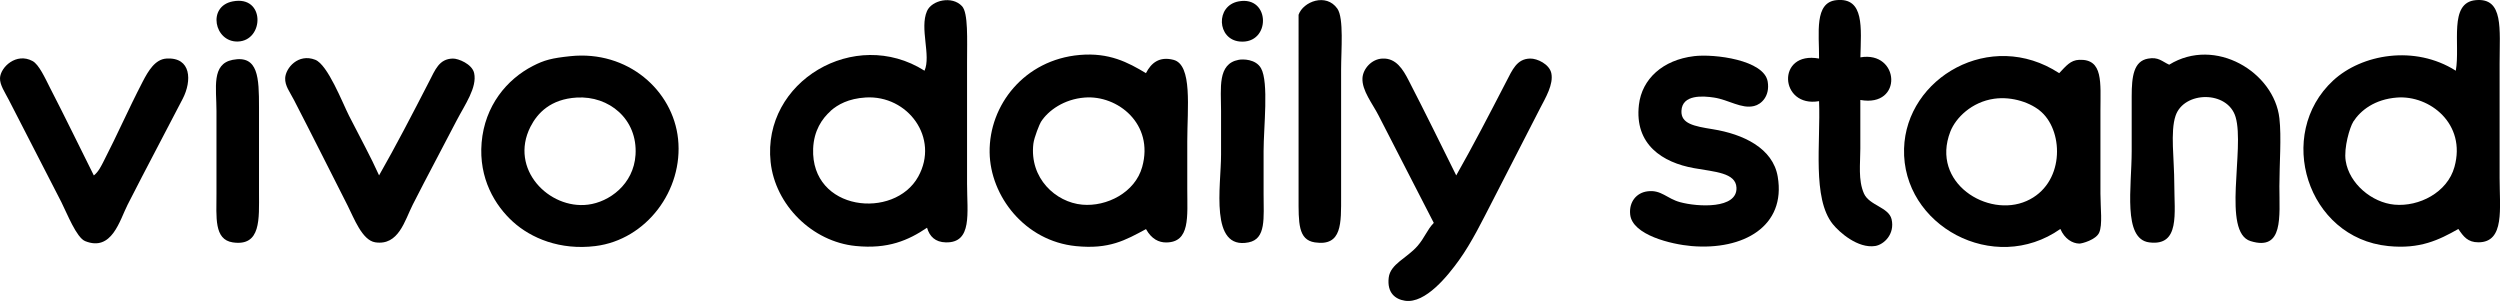 <?xml version="1.0" encoding="UTF-8"?><svg id="_レイヤー_2" xmlns="http://www.w3.org/2000/svg" viewBox="0 0 374.41 45.09"><defs><style>.cls-1{fill-rule:evenodd;}</style></defs><g id="TOP"><path class="cls-1" d="M34.85.21c4.91-.96,4.73,5.92.75,6.01-3.5.09-4.6-5.27-.75-6.01"/><path class="cls-1" d="M138.83,34.11c-2.79,1.88-5.83,3.22-10.68,2.73-6.5-.64-12.06-6.14-12.74-12.58-1.28-12.06,12.6-20.29,23.05-13.67,1-2.27-.76-6.35.37-8.93.71-1.63,3.76-2.34,5.25-.73.94,1.02.75,4.94.75,8.39v18.23c0,4.35.83,8.84-3.18,8.75-1.57-.03-2.44-.89-2.81-2.19M124.41,16.61c-1.31,1.17-2.52,2.95-2.63,5.65-.36,9.39,12.16,10.67,15.74,4.19,3.21-5.79-1.55-12.23-7.87-11.85-2.58.16-4.18,1.06-5.25,2"/><path class="cls-1" d="M185.49.21c4.82-.91,4.87,6.44.19,6.01-3.42-.31-3.68-5.35-.19-6.01"/><path class="cls-1" d="M194.48,2.21c.68-1.97,4.13-3.31,5.81-.91.99,1.42.56,6.22.56,9.11v18.96c0,4.04.18,7.55-3.94,6.93-2.52-.38-2.43-2.98-2.43-6.74V2.21Z"/><path class="cls-1" d="M278.61,8.59c5.91-1.02,6.44,7.55,0,6.38v7.29c0,2.25-.35,4.72.55,6.74.81,1.78,3.7,2.03,4.13,3.83.52,2.24-1.15,3.8-2.44,4.01-2.62.41-5.4-2.07-6.37-3.28-3.1-3.87-1.8-12.13-2.05-18.41-5.93,1.03-6.45-7.56,0-6.38.03-3.83-.76-8.42,2.62-8.75,4.2-.42,3.67,4.19,3.57,8.57"/><path class="cls-1" d="M368.16,34.3c-2.92,1.65-5.74,3.03-10.49,2.55-12.16-1.21-16.98-16.72-8.24-24.8,4.26-3.93,12.19-5.37,18.36-1.46.7-3.98-1.12-10.21,3-10.57,4.2-.38,3.56,4.35,3.56,9.48v17.13c0,4.58.81,9.66-3.18,9.66-1.59,0-2.23-.86-3-2M352.42,18.26c-.49.77-1.43,3.85-1.12,5.83.53,3.42,3.93,6.25,7.3,6.56,3.67.34,7.93-1.81,8.99-5.65,1.8-6.46-3.72-10.77-8.62-10.39-3.31.26-5.43,1.89-6.56,3.65"/><path class="cls-1" d="M85.44,8.41c8.56-.89,15.34,5.11,16.11,12.39.81,7.69-4.75,15.1-12.37,16.05-5.3.66-9.65-1.18-12.36-3.64-2.69-2.44-5.14-6.48-4.69-11.86.47-5.51,3.78-9.48,7.69-11.48,1.69-.87,2.81-1.17,5.62-1.46M79.44,18.99c-3.2,6.33,2.78,12.39,8.62,11.66,3.16-.39,6.84-3.02,7.12-7.47.33-5.36-3.99-8.86-8.81-8.57-3.9.23-5.88,2.31-6.93,4.38"/><path class="cls-1" d="M171.62,10.96c.79-1.55,2.02-2.54,4.12-2,2.88.74,2.07,7.23,2.07,12.21v7.12c0,4.16.47,8.02-3.18,8.02-1.05,0-2.16-.48-3-2-3.08,1.66-5.5,3.05-10.49,2.55-7.65-.76-12.84-7.48-12.93-14.04-.1-7.08,5.21-13.87,13.49-14.59,4.42-.38,7.21,1.1,9.93,2.73M155.89,18.26c-.17.26-1.01,2.27-1.13,3.28-.6,5.16,3.35,8.75,7.31,9.11,3.68.34,7.93-1.82,8.99-5.65,1.8-6.45-3.69-10.79-8.62-10.39-3.08.24-5.46,1.93-6.55,3.65"/><path class="cls-1" d="M253.69,8.41c3.05-.37,10.53.56,11.05,3.83.35,2.15-.95,3.39-2.05,3.64-1.89.46-3.8-.94-6-1.27-1.59-.24-4.77-.51-4.87,2-.08,1.92,1.88,2.29,4.68,2.74,4.55.73,9.02,2.82,9.74,7.11,1.26,7.43-5.14,11.05-12.92,10.39-3-.26-8.88-1.65-9.18-4.74-.19-1.88.95-3.26,2.62-3.46,2.04-.26,2.88,1.1,4.87,1.63,2.64.72,8.58,1.04,8.43-2.18-.1-2.24-3.25-2.36-6.36-2.92-4.71-.84-8.94-3.54-8.25-9.48.45-3.89,3.59-6.73,8.25-7.29"/><path class="cls-1" d="M324.88,9.68c6.9-4.23,15.7,1.13,16.49,8.02.33,2.86,0,6.84,0,10.21,0,4.54.65,9.73-4.31,8.2-4.33-1.32-.84-13.85-2.25-18.59-1.19-4-7.74-3.9-8.99-.18-.81,2.39-.19,6.49-.19,10.21,0,4.41.89,9.34-3.75,8.75-4-.51-2.63-8.32-2.63-13.67v-8.2c0-3.02.31-5.27,2.44-5.65,1.56-.29,2.08.41,3.18.91"/><path class="cls-1" d="M308.39,10.96c1.03-1.08,1.69-1.95,3-2,3.63-.15,3.18,3.4,3.18,7.65v12.4c0,2.16.34,4.66-.19,5.83-.46,1.06-2.59,1.66-2.99,1.64-1.03-.03-2.18-.7-2.82-2.19-9.95,6.99-23.74-.51-23.41-12.03.29-10.6,12.94-18.02,23.22-11.31M292.09,19.71c-2.98,7.68,5.62,12.97,11.42,10.39,5.63-2.49,5.63-10.21,2.25-13.3-1.52-1.4-4.39-2.4-7.12-2.01-3.34.48-5.74,2.84-6.55,4.92"/><path class="cls-1" d="M14.06,26.27c.71-.56,1.11-1.43,1.5-2.19,2.01-3.9,3.56-7.5,5.81-11.85.83-1.6,1.86-3.36,3.56-3.46,3.74-.23,3.82,3.34,2.44,6.01-2.74,5.3-5.33,10.13-8.25,15.86-1.2,2.36-2.36,7.09-6.37,5.47-1.3-.53-2.69-4.11-3.56-5.84-2.58-5.06-5.16-9.99-7.87-15.31C.73,13.81-.04,12.72,0,11.69c.08-1.64,2.44-3.86,4.87-2.55.96.51,1.87,2.53,2.62,4.01,2.2,4.26,4.6,9.2,6.56,13.12"/><path class="cls-1" d="M34.85,8.96c3.85-.75,3.94,2.71,3.94,7.1v12.76c0,3.95.34,8.12-3.94,7.48-2.81-.43-2.43-3.75-2.43-7.29v-12.4c0-3.44-.78-7.03,2.43-7.65"/><path class="cls-1" d="M56.77,26.27c2.53-4.44,4.87-8.95,7.49-14.04.91-1.75,1.49-3.42,3.56-3.46.8-.02,2.89.81,3.19,2.18.47,2.15-1.39,4.73-2.63,7.11-2.06,3.99-4.35,8.23-6.56,12.58-1.21,2.39-2.12,6.18-5.62,5.65-1.96-.3-3.19-3.63-4.12-5.47-2.78-5.46-5.12-10.17-8.06-15.86-.6-1.17-1.37-2.12-1.31-3.28.08-1.5,1.95-3.72,4.5-2.73,1.88.73,4.1,6.49,5.06,8.38,1.8,3.54,3.23,6.1,4.5,8.93"/><path class="cls-1" d="M185.49,8.96c.64-.12,2.58-.14,3.37,1.27,1.18,2.11.38,8.84.38,12.4v6.38c0,3.64.41,6.77-2.25,7.29-5.88,1.17-4.12-8.46-4.12-13.12v-6.57c0-3.43-.56-7.05,2.63-7.65"/><path class="cls-1" d="M218.09,26.27c2.57-4.53,4.8-8.84,7.49-14.04.91-1.75,1.58-3.42,3.57-3.46,1.08-.03,2.89.85,3.18,2.18.36,1.67-.86,3.69-1.69,5.29-2.49,4.83-4.62,9.02-7.11,13.85-1.45,2.8-3.1,6.22-5.06,8.93-1.58,2.19-4.96,6.49-8.05,6.02-1.44-.22-2.71-1.16-2.44-3.46.24-2.05,2.73-2.92,4.31-4.74,1.09-1.25,1.42-2.41,2.44-3.46-2.66-5.22-5.37-10.39-8.25-16.05-.92-1.81-2.54-3.78-2.43-5.65.08-1.35,1.34-2.84,2.99-2.91,2.04-.1,3.08,1.62,3.93,3.28,2.44,4.72,5.03,10.01,7.12,14.22"/></g></svg>